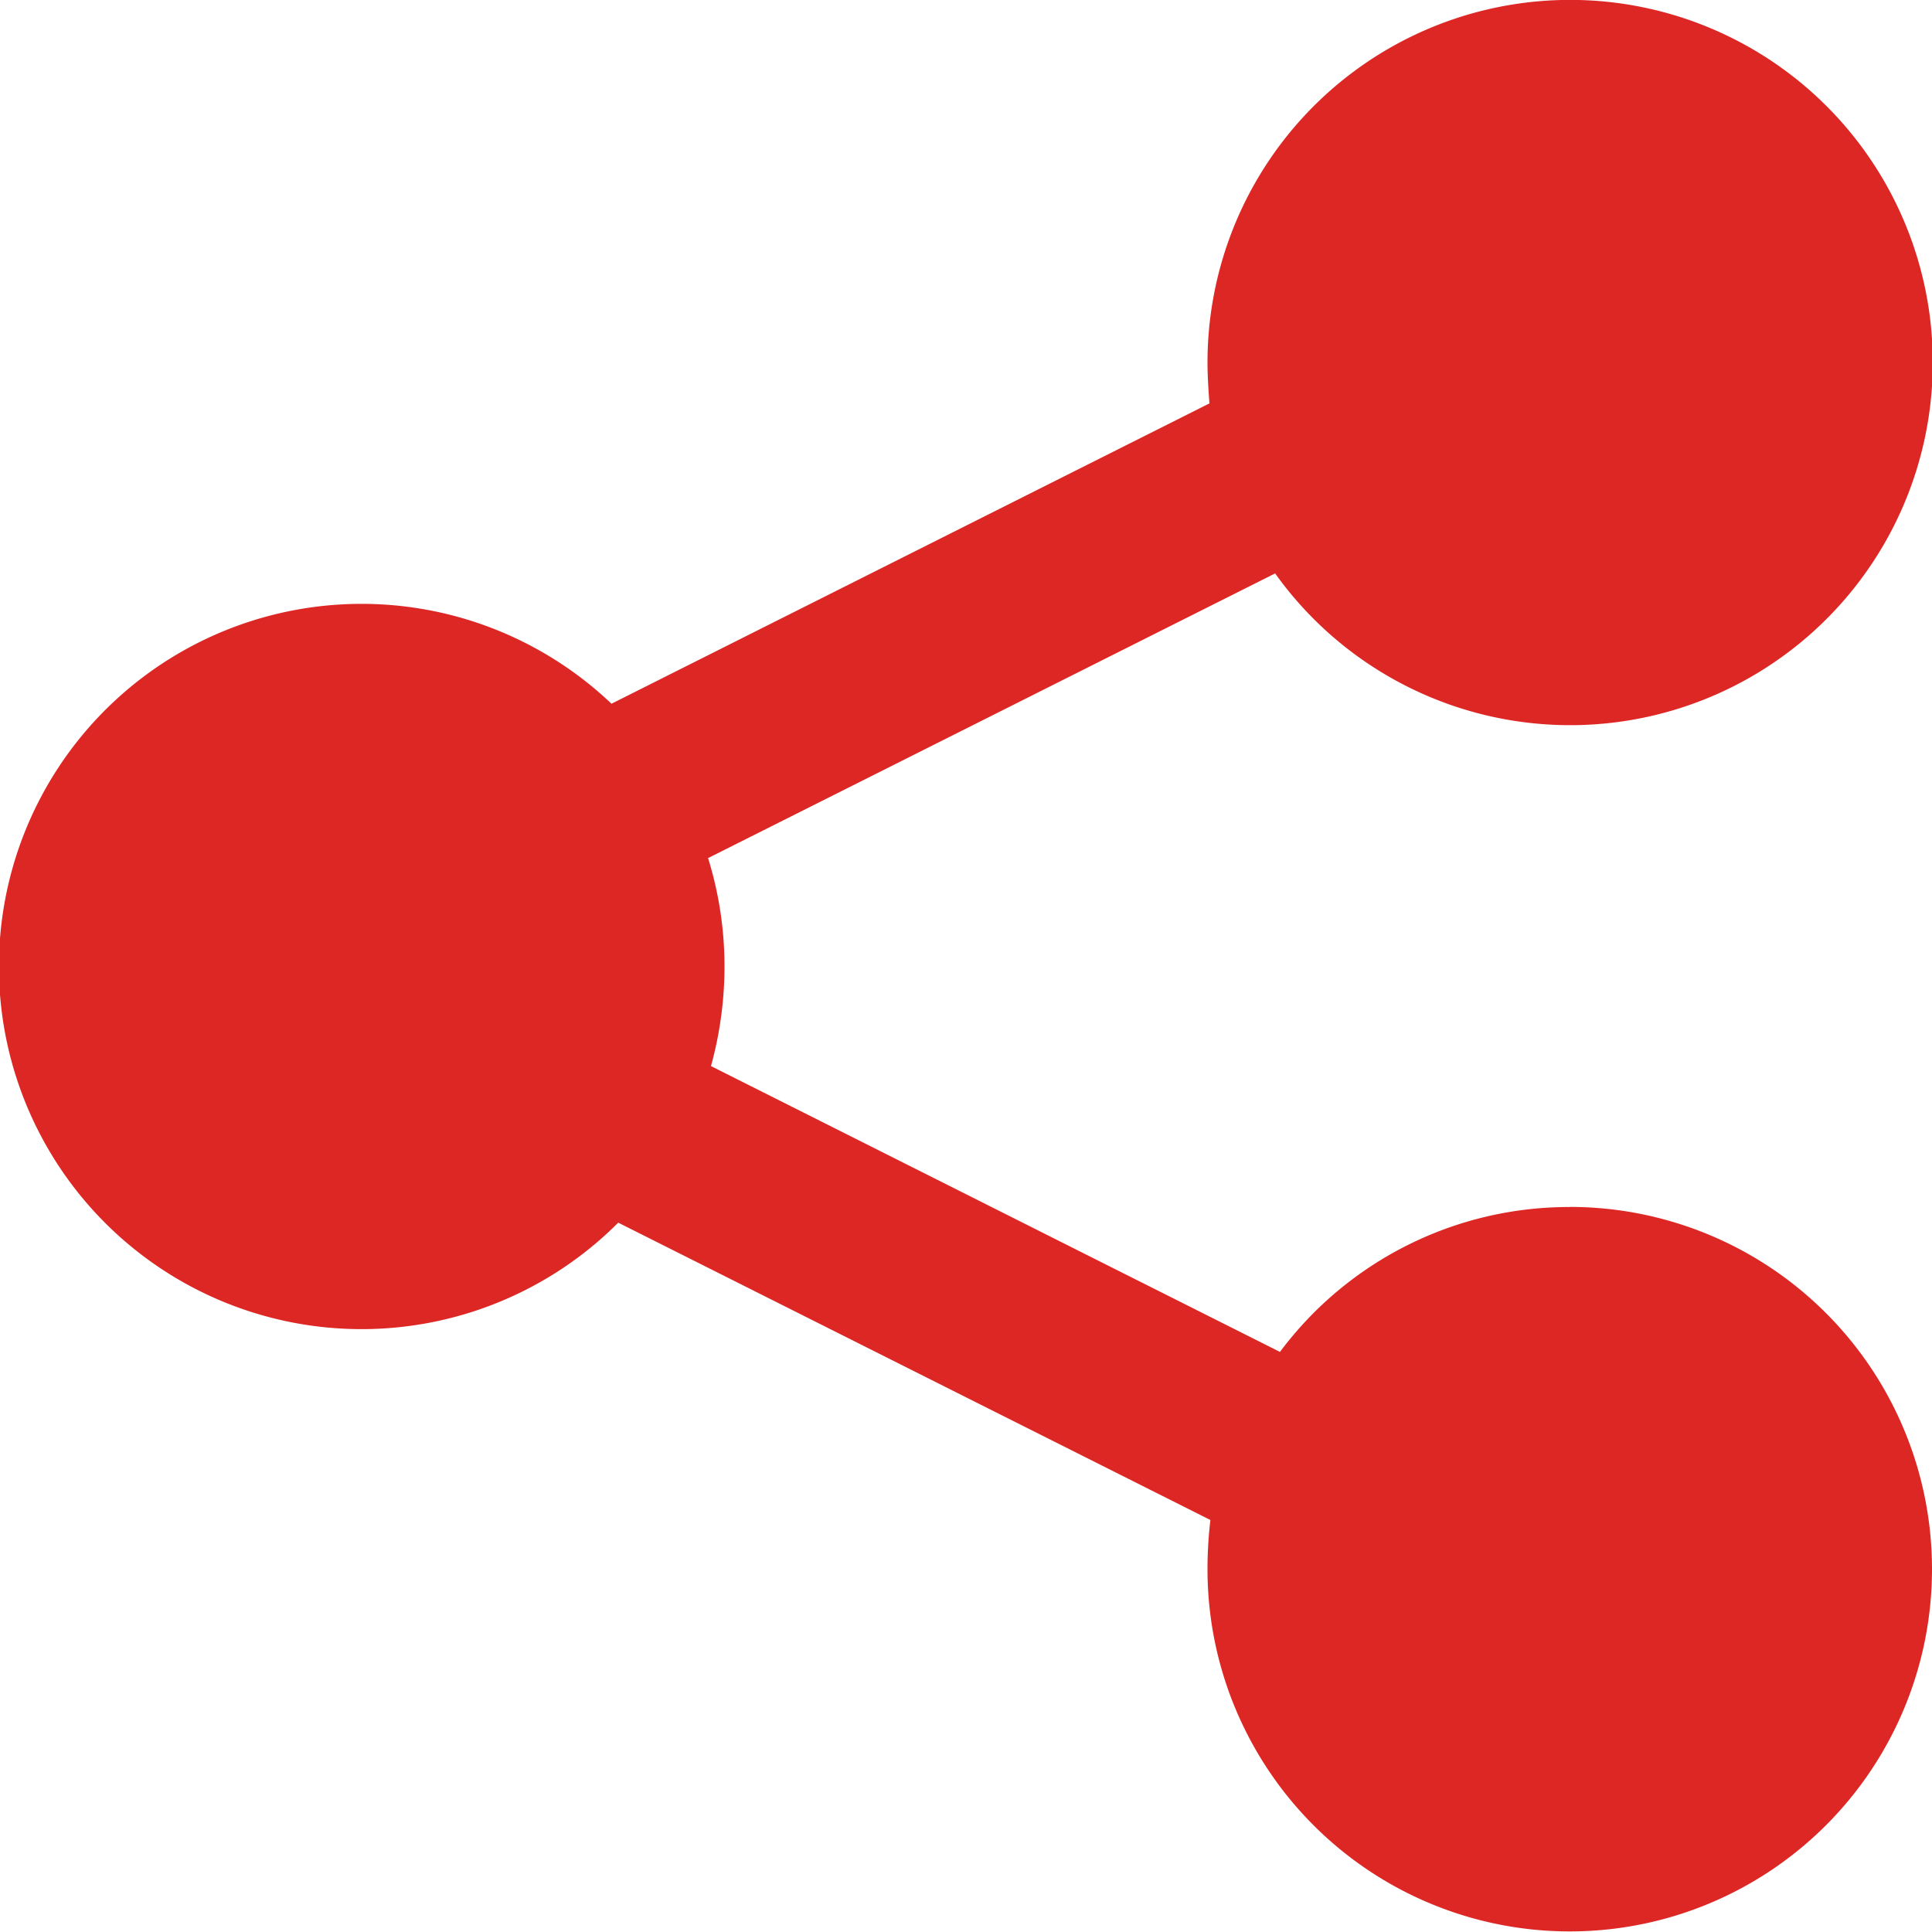 <svg xmlns="http://www.w3.org/2000/svg" width="20" height="20" viewBox="0 0 20 20">
<defs>
    <style>
      .cls-1 {
        fill: #DD2725;
        fill-rule: evenodd;
      }
    </style>
  </defs>
  <path id="icon_nav_share" class="cls-1" d="M1656.25,42.495a3.733,3.733,0,0,0-3,1.5l-5.89-2.959a3.88,3.88,0,0,0,.14-1.03,3.782,3.782,0,0,0-.17-1.123l5.87-2.947a3.754,3.754,0,1,0-.7-2.184c0,0.143.01,0.285,0.02,0.424l-6.19,3.109a3.754,3.754,0,1,0,.07,5.372l6.13,3.078a4.321,4.321,0,0,0-.03.512,3.75,3.75,0,1,0,3.75-3.753h0Zm0,0" transform="translate(-1640 -30)"/>
</svg>
